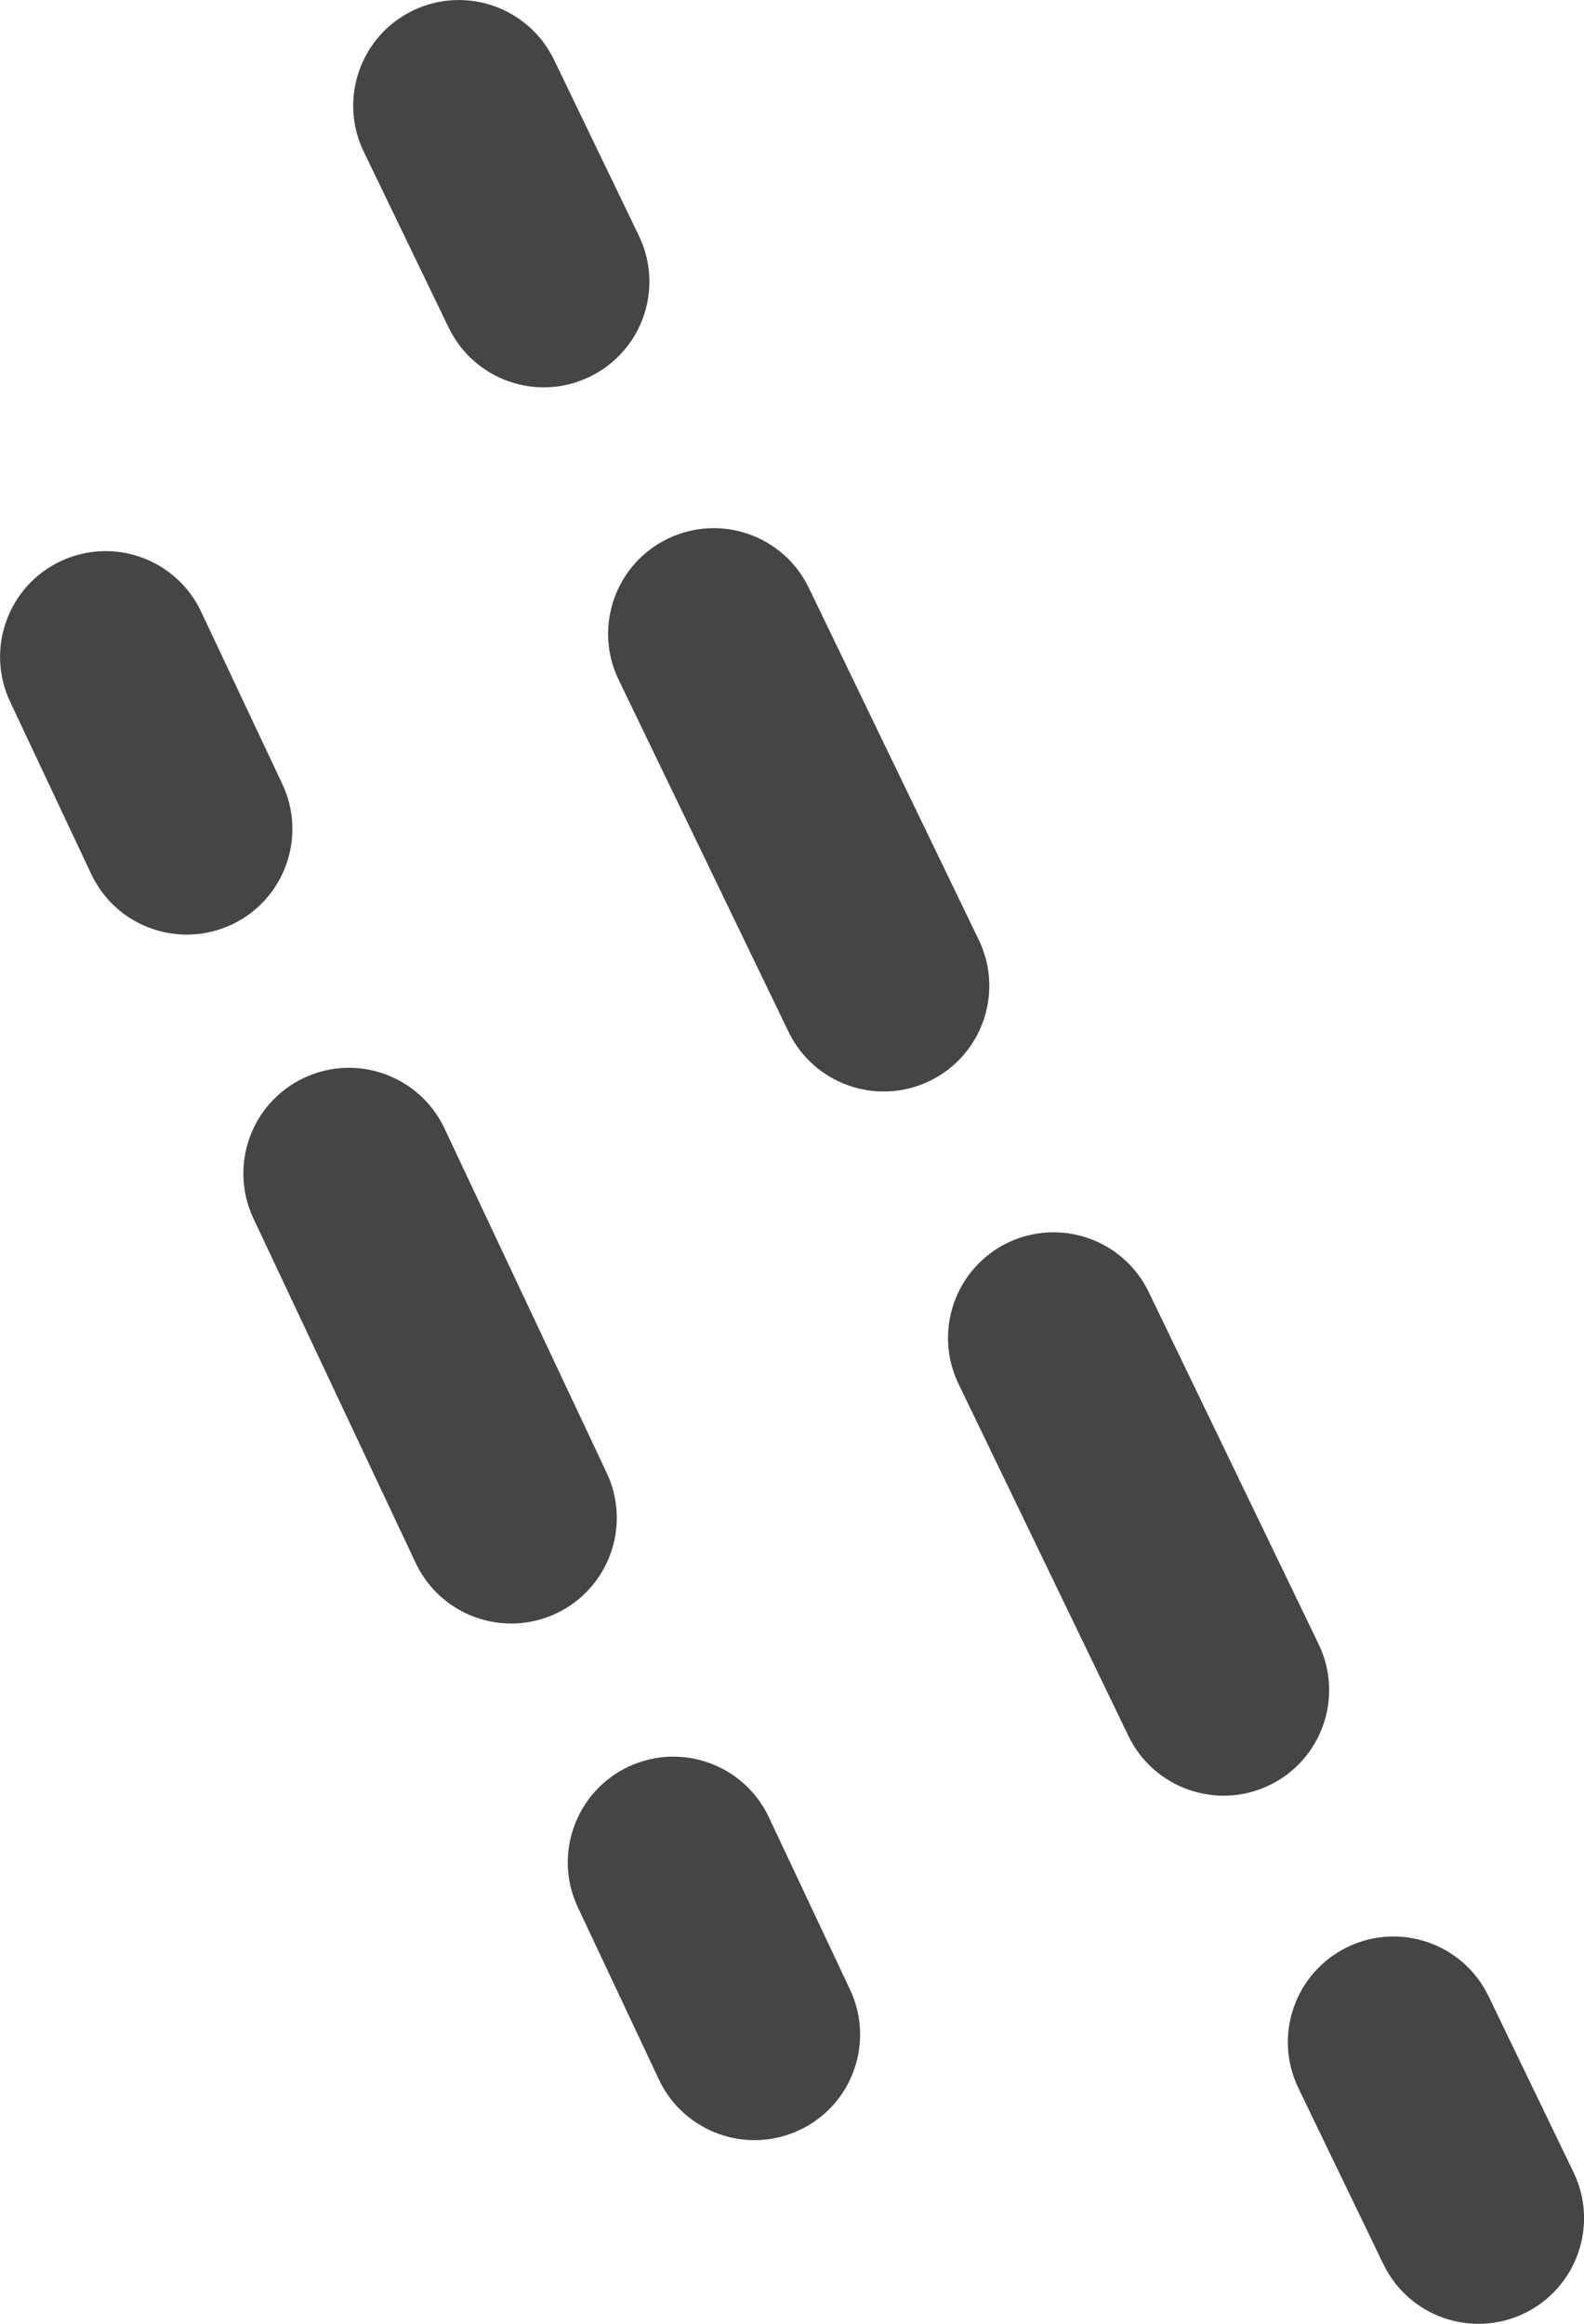 <svg width="15" height="22" viewBox="0 0 15 22" fill="none" xmlns="http://www.w3.org/2000/svg">
<path fill-rule="evenodd" clip-rule="evenodd" d="M3.91 0.1C3.413 0.34 3.204 0.938 3.444 1.435L4.249 3.102C4.489 3.599 5.087 3.808 5.584 3.567C6.082 3.327 6.29 2.729 6.05 2.232L5.246 0.565C5.005 0.068 4.408 -0.14 3.91 0.1ZM6.324 5.1C5.827 5.34 5.618 5.938 5.858 6.435L7.467 9.768C7.708 10.266 8.305 10.474 8.803 10.234C9.3 9.994 9.509 9.396 9.269 8.899L7.659 5.565C7.419 5.068 6.821 4.86 6.324 5.1ZM9.542 11.766C9.045 12.007 8.837 12.604 9.077 13.102L10.686 16.435C10.926 16.932 11.524 17.141 12.021 16.901C12.519 16.661 12.727 16.063 12.487 15.566L10.878 12.232C10.638 11.735 10.04 11.526 9.542 11.766ZM12.761 18.433C12.264 18.673 12.055 19.271 12.295 19.768L13.1 21.435C13.34 21.932 13.938 22.141 14.435 21.901C14.932 21.661 15.141 21.063 14.901 20.566L14.096 18.899C13.856 18.401 13.258 18.193 12.761 18.433Z" fill="#454545"/>
<path fill-rule="evenodd" clip-rule="evenodd" d="M0.574 5.313C0.075 5.549 -0.139 6.145 0.096 6.644L0.864 8.275C1.099 8.774 1.695 8.988 2.195 8.753C2.694 8.518 2.909 7.922 2.673 7.422L1.905 5.792C1.67 5.292 1.074 5.078 0.574 5.313ZM2.878 10.205C2.379 10.44 2.165 11.036 2.4 11.536L3.936 14.796C4.171 15.296 4.767 15.51 5.267 15.275C5.766 15.04 5.981 14.444 5.745 13.944L4.209 10.683C3.974 10.184 3.378 9.969 2.878 10.205ZM5.951 16.726C5.451 16.962 5.237 17.558 5.472 18.057L6.24 19.688C6.475 20.187 7.071 20.401 7.571 20.166C8.071 19.931 8.285 19.335 8.049 18.835L7.281 17.205C7.046 16.705 6.45 16.491 5.951 16.726Z" fill="#454545"/>
</svg>

